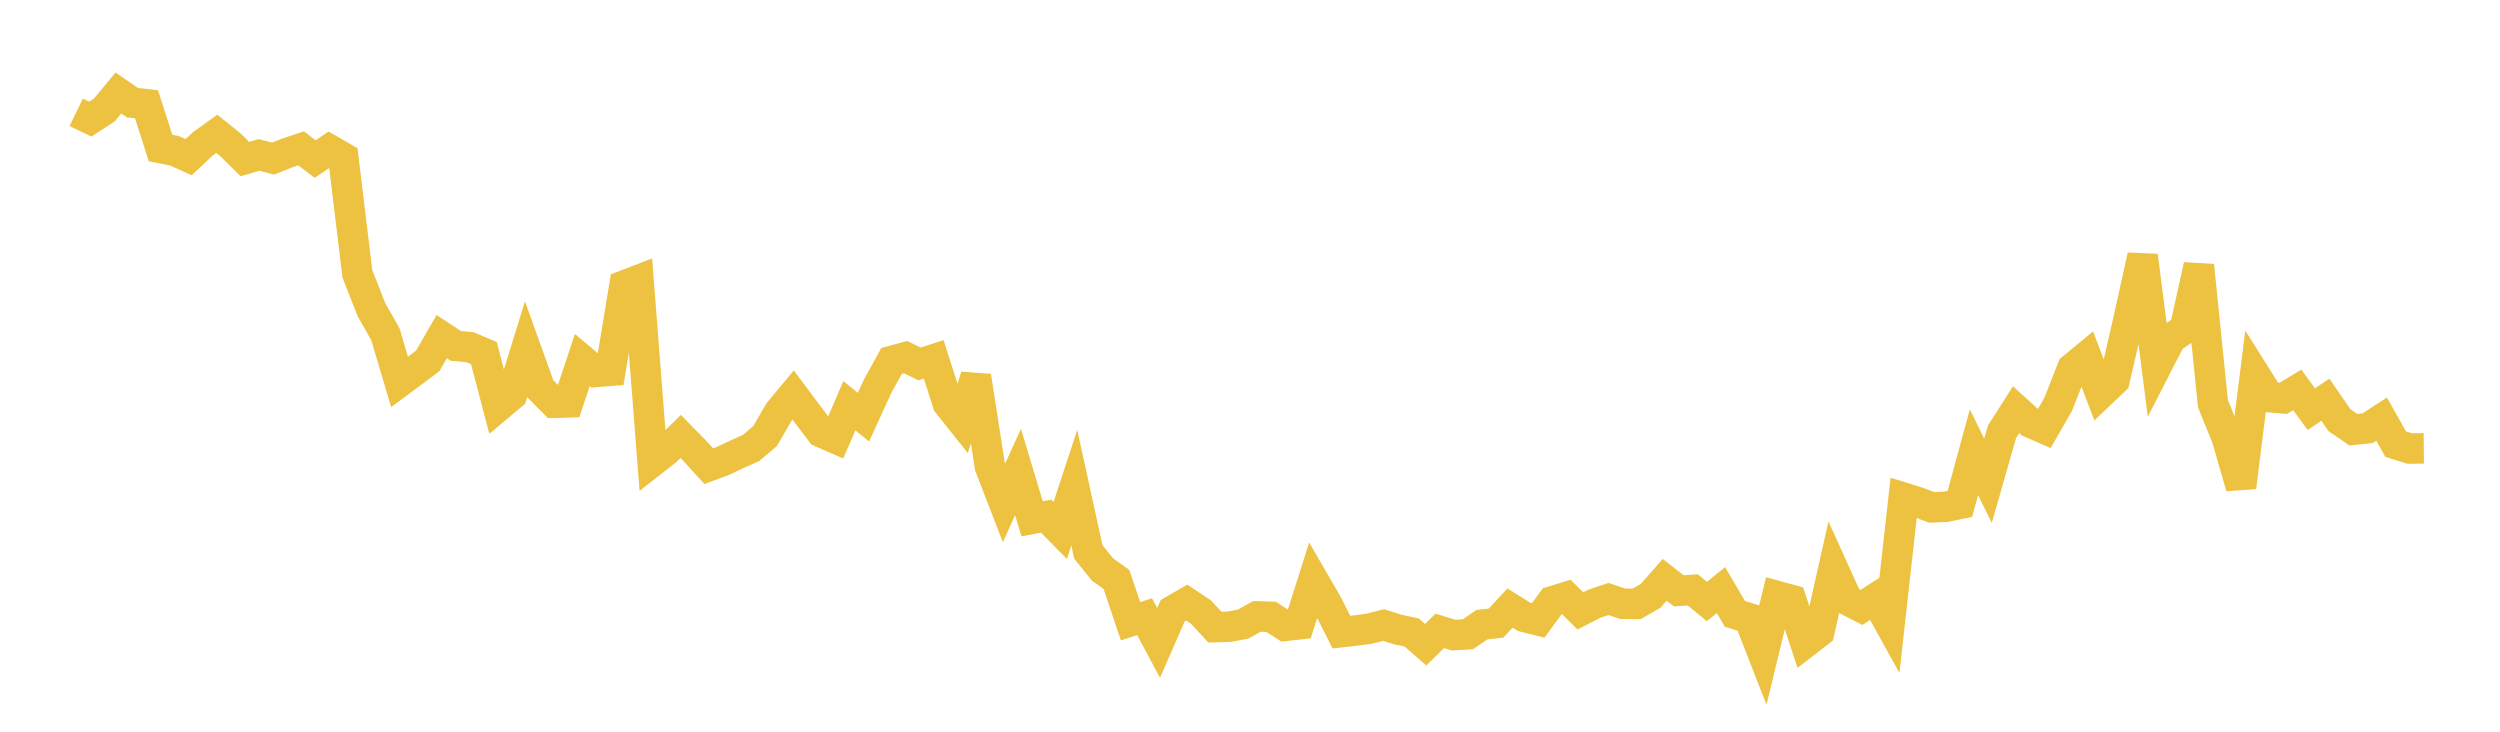 <svg width="164" height="48" xmlns="http://www.w3.org/2000/svg" xmlns:xlink="http://www.w3.org/1999/xlink"><path fill="none" stroke="rgb(237,194,64)" stroke-width="2" d="M5,7.368L5.922,7.814L6.844,7.214L7.766,6.098L8.689,6.735L9.611,6.839L10.533,9.714L11.455,9.895L12.377,10.312L13.299,9.441L14.222,8.778L15.144,9.522L16.066,10.438L16.988,10.162L17.91,10.405L18.832,10.038L19.754,9.733L20.677,10.436L21.599,9.807L22.521,10.339L23.443,17.963L24.365,20.304L25.287,21.941L26.21,25.052L27.132,24.371L28.054,23.679L28.976,22.082L29.898,22.691L30.82,22.774L31.743,23.164L32.665,26.679L33.587,25.905L34.509,22.922L35.431,25.49L36.353,26.42L37.275,26.396L38.198,23.619L39.12,24.394L40.042,24.322L40.964,18.723L41.886,18.368L42.808,30.266L43.731,29.543L44.653,28.633L45.575,29.574L46.497,30.581L47.419,30.239L48.341,29.801L49.263,29.391L50.186,28.609L51.108,27.024L52.03,25.914L52.952,27.149L53.874,28.359L54.796,28.76L55.719,26.611L56.641,27.367L57.563,25.356L58.485,23.682L59.407,23.429L60.329,23.872L61.251,23.572L62.174,26.466L63.096,27.625L64.018,24.676L64.94,30.602L65.862,32.99L66.784,30.965L67.707,34.034L68.629,33.857L69.551,34.797L70.473,31.993L71.395,36.206L72.317,37.352L73.24,38.013L74.162,40.753L75.084,40.455L76.006,42.175L76.928,40.061L77.85,39.526L78.772,40.14L79.695,41.139L80.617,41.115L81.539,40.944L82.461,40.434L83.383,40.465L84.305,41.057L85.228,40.953L86.15,38.043L87.072,39.634L87.994,41.468L88.916,41.366L89.838,41.241L90.76,41.001L91.683,41.292L92.605,41.492L93.527,42.294L94.449,41.385L95.371,41.663L96.293,41.61L97.216,40.978L98.138,40.877L99.06,39.887L99.982,40.467L100.904,40.699L101.826,39.444L102.749,39.161L103.671,40.076L104.593,39.603L105.515,39.292L106.437,39.604L107.359,39.618L108.281,39.087L109.204,38.037L110.126,38.757L111.048,38.696L111.97,39.458L112.892,38.709L113.814,40.273L114.737,40.552L115.659,42.91L116.581,39.101L117.503,39.353L118.425,42.157L119.347,41.445L120.269,37.337L121.192,39.373L122.114,39.845L123.036,39.253L123.958,40.917L124.88,32.652L125.802,32.941L126.725,33.285L127.647,33.243L128.569,33.053L129.491,29.667L130.413,31.537L131.335,28.318L132.257,26.876L133.18,27.715L134.102,28.118L135.024,26.51L135.946,24.159L136.868,23.398L137.79,25.821L138.713,24.946L139.635,20.947L140.557,16.776L141.479,24.01L142.401,22.212L143.323,21.576L144.246,17.413L145.168,26.476L146.09,28.755L147.012,31.954L147.934,24.585L148.856,26.05L149.778,26.134L150.701,25.577L151.623,26.84L152.545,26.219L153.467,27.562L154.389,28.192L155.311,28.093L156.234,27.496L157.156,29.135L158.078,29.423L159,29.414"></path></svg>